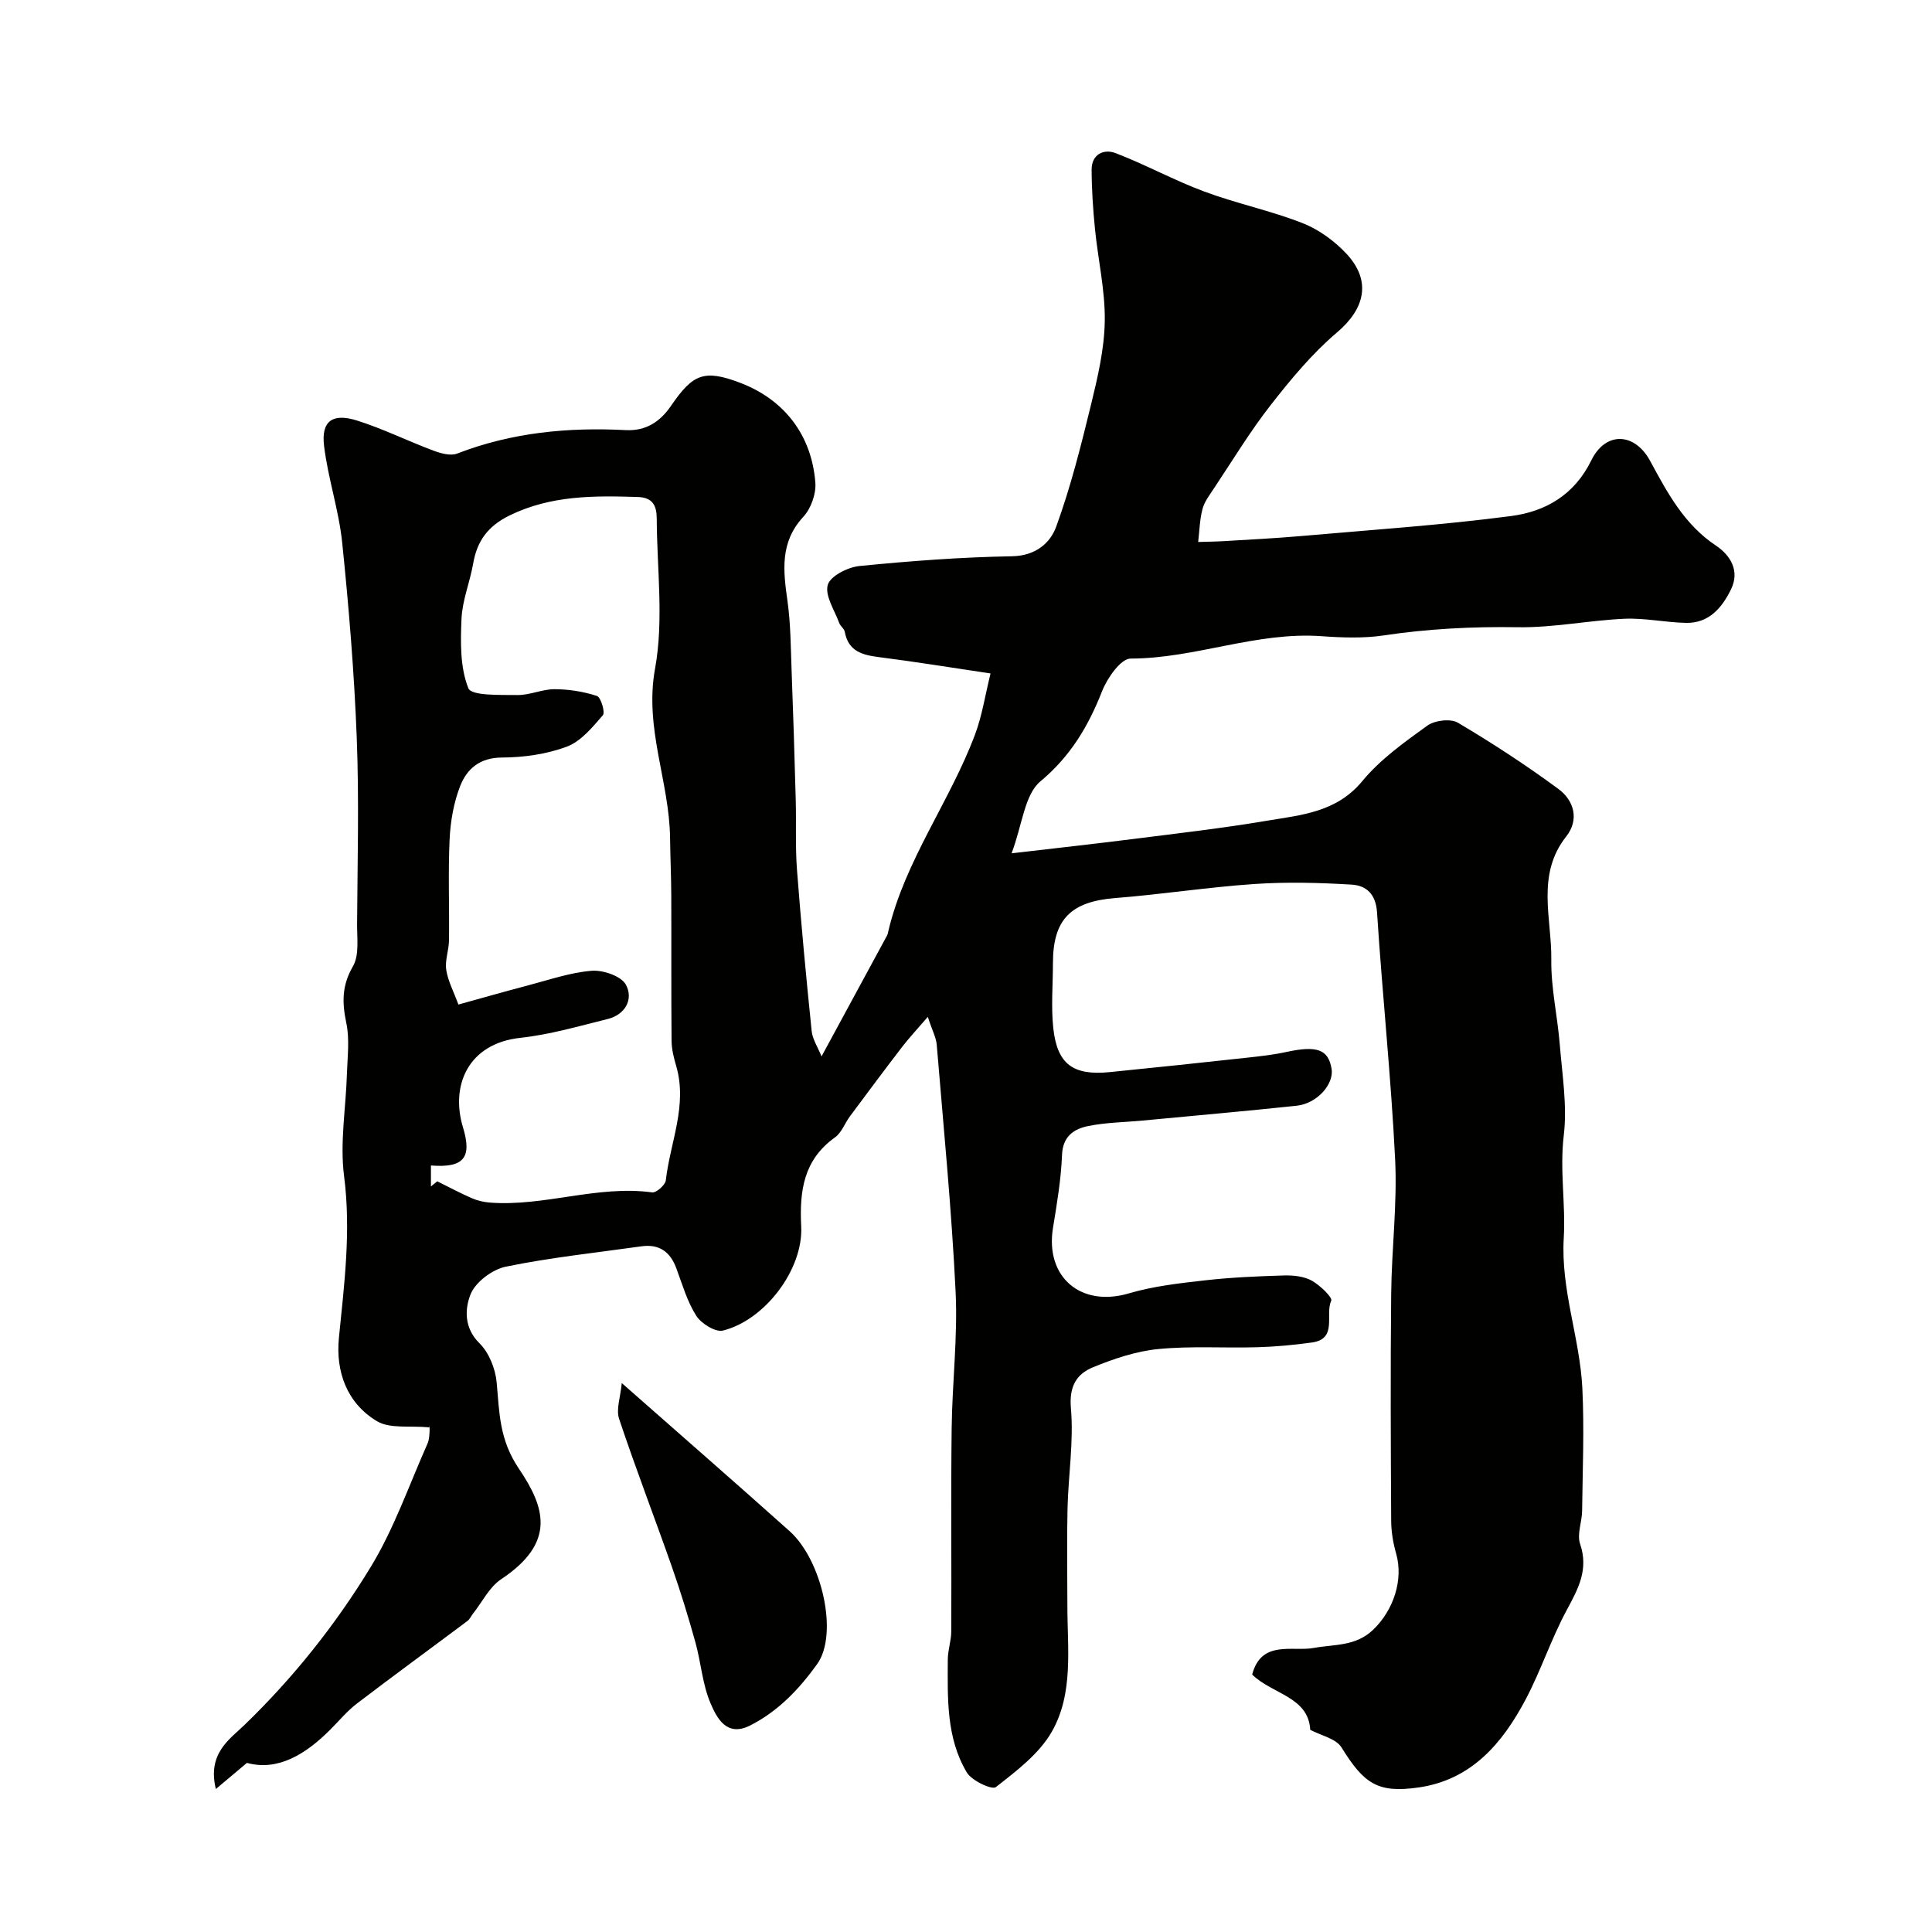 <svg enable-background="new 0 0 400 400" viewBox="0 0 400 400" xmlns="http://www.w3.org/2000/svg"><g fill="#010100"><path d="m209.44 176.67c8.99-1.05 17.07-1.94 25.13-2.96 9.25-1.17 18.52-2.23 27.7-3.78 7.13-1.2 14.43-1.73 19.78-8.21 3.71-4.49 8.68-8.04 13.47-11.49 1.53-1.1 4.82-1.5 6.34-.59 7.14 4.23 14.12 8.79 20.8 13.71 3.24 2.39 4.35 6.36 1.61 9.83-6.28 7.96-2.98 16.97-3.09 25.52-.08 5.86 1.29 11.72 1.76 17.61.5 6.25 1.56 12.63.82 18.77-.86 7.19.41 14.23 0 21.23-.64 10.75 3.34 20.71 3.85 31.14.41 8.44.05 16.92-.05 25.37-.03 2.29-1.1 4.83-.42 6.82 1.82 5.33-.4 9.32-2.79 13.76-3.2 5.94-5.32 12.46-8.47 18.43-4.81 9.09-11.22 16.69-22.21 18.25-8.44 1.2-11.27-.77-15.93-8.3-1.14-1.84-4.25-2.45-6.47-3.64-.37-6.87-7.89-7.37-12.02-11.44 1.89-7.24 8.33-4.7 12.75-5.51 4.33-.79 8.66-.29 12.31-3.78 4.18-4.01 6.31-10.3 4.74-15.78-.62-2.17-1.01-4.49-1.02-6.75-.09-15.66-.16-31.33 0-46.99.09-9.27 1.27-18.57.82-27.8-.84-17.08-2.65-34.12-3.75-51.2-.25-3.8-2.24-5.56-5.26-5.74-6.67-.4-13.41-.58-20.07-.13-9.64.65-19.21 2.15-28.84 2.91-9.18.72-12.92 4.36-12.93 13.45 0 4.52-.41 9.09.08 13.56.82 7.42 4.12 9.78 11.67 9.03 9.46-.94 18.92-1.95 28.37-2.98 2.76-.3 5.55-.61 8.26-1.2 6.27-1.36 8.65-.53 9.31 3.51.52 3.19-3.03 7.19-7.24 7.63-10.62 1.13-21.26 2.06-31.89 3.07-3.76.36-7.59.38-11.28 1.14-2.94.6-5.25 2.11-5.4 5.98-.2 5.05-1.05 10.08-1.87 15.09-1.66 10.23 5.8 16.5 15.71 13.57 5.12-1.51 10.54-2.11 15.87-2.71 5.4-.61 10.86-.84 16.3-1 1.91-.05 4.07.18 5.69 1.07 1.7.94 4.35 3.5 4.04 4.16-1.35 2.87 1.39 7.9-4 8.65-3.74.52-7.52.87-11.3.98-6.85.2-13.75-.29-20.55.38-4.59.45-9.19 2.01-13.5 3.78-3.39 1.39-4.94 3.95-4.55 8.45.6 6.85-.53 13.84-.7 20.78-.16 6.69-.03 13.39-.03 20.09-.01 8.87 1.33 18.17-3.24 26.15-2.62 4.57-7.3 8.1-11.57 11.44-.8.63-4.98-1.32-6.01-3.03-4.28-7.17-3.97-15.35-3.94-23.38.01-1.95.71-3.89.72-5.83.07-14-.09-28 .08-41.99.11-9.44 1.27-18.9.82-28.3-.83-17.08-2.5-34.12-3.91-51.16-.12-1.49-.92-2.93-1.85-5.78-2.3 2.68-3.88 4.36-5.28 6.18-3.66 4.76-7.25 9.58-10.83 14.4-1.07 1.44-1.73 3.39-3.1 4.37-6.51 4.65-7.37 11.07-7 18.43.45 8.9-7.52 19.42-16.21 21.57-1.55.38-4.49-1.45-5.52-3.07-1.89-2.97-2.89-6.52-4.14-9.87-1.27-3.42-3.59-5.02-7.23-4.5-9.37 1.32-18.81 2.31-28.06 4.21-2.81.58-6.31 3.21-7.31 5.76-1.16 2.96-1.39 6.89 1.86 10.1 1.98 1.95 3.3 5.28 3.56 8.11.58 6.26.5 11.79 4.63 17.9 5.37 7.95 7.74 15.24-3.7 22.84-2.44 1.62-3.91 4.7-5.82 7.11-.4.51-.67 1.17-1.17 1.54-7.63 5.72-15.34 11.34-22.91 17.12-2.02 1.55-3.68 3.58-5.5 5.39-5.11 5.12-10.84 8.61-17.24 6.87-2.4 2.02-4.02 3.38-6.43 5.41-1.81-7.41 2.91-10.34 5.94-13.28 10.14-9.8 18.85-20.75 26.11-32.67 4.85-7.96 7.95-16.98 11.77-25.56.38-.86.4-1.92.44-2.89.03-.6-.22-1.21-.07-.48-4.06-.39-8.13.33-10.82-1.27-6.24-3.72-8.59-10.27-7.89-17.28 1.11-11.14 2.53-22.13 1.07-33.44-.9-6.95.38-14.18.59-21.28.11-3.49.58-7.1-.13-10.44-.89-4.23-.94-7.77 1.37-11.74 1.34-2.31.84-5.79.86-8.74.08-12.86.43-25.74-.07-38.58-.52-13.48-1.63-26.95-3.01-40.38-.69-6.75-2.95-13.34-3.76-20.08-.61-5.09 1.73-6.82 6.8-5.23 5.41 1.7 10.55 4.26 15.88 6.25 1.52.57 3.53 1.12 4.9.59 11.27-4.36 22.95-5.47 34.87-4.85 4.26.22 7.17-1.79 9.41-5.06 4.47-6.51 6.77-7.61 14.33-4.72 9.06 3.46 14.77 10.77 15.53 20.66.18 2.32-.91 5.37-2.5 7.08-4.88 5.28-4.15 11.17-3.27 17.42.66 4.71.67 9.52.85 14.3.34 8.97.62 17.95.86 26.93.13 4.82-.11 9.67.26 14.47.85 11.13 1.9 22.26 3.04 33.37.17 1.66 1.23 3.22 2.04 5.22 4.85-8.94 9.22-16.98 13.57-25.04.15-.28.19-.63.27-.95 3.49-14.66 12.74-26.78 17.95-40.68 1.44-3.84 2.06-7.99 3.2-12.62-8.19-1.22-15.56-2.42-22.96-3.36-3.5-.44-6.47-1.15-7.22-5.26-.12-.66-.92-1.18-1.16-1.85-.96-2.64-2.99-5.63-2.36-7.86.51-1.82 4.14-3.67 6.54-3.91 10.49-1.04 21.04-1.84 31.58-2.02 4.88-.08 7.93-2.7 9.19-6.17 2.98-8.18 5.11-16.68 7.18-25.16 1.39-5.69 2.77-11.55 2.86-17.35.1-6.33-1.39-12.68-2.02-19.03-.41-4.1-.69-8.23-.7-12.34-.01-3.2 2.54-4.35 4.96-3.42 6.23 2.39 12.12 5.64 18.37 7.96 6.66 2.48 13.71 3.94 20.33 6.53 3.38 1.32 6.64 3.71 9.13 6.38 5.22 5.63 3.76 11.39-1.99 16.26-5.14 4.36-9.56 9.7-13.74 15.05-4.28 5.48-7.9 11.48-11.76 17.27-.9 1.35-1.95 2.73-2.35 4.25-.58 2.2-.62 4.53-.89 6.81 1.8-.06 3.6-.07 5.4-.18 5.27-.32 10.54-.58 15.8-1.04 14.54-1.28 29.13-2.25 43.59-4.15 7.05-.92 13.08-4.32 16.6-11.52 2.95-6.04 8.97-5.82 12.18.1 3.59 6.63 7.06 13.17 13.64 17.55 2.98 1.98 4.96 5.22 3.13 9-1.84 3.8-4.55 7.08-9.31 6.99-4.27-.08-8.55-1.04-12.79-.85-7.37.33-14.73 1.87-22.08 1.75-9.4-.15-18.61.32-27.93 1.72-3.95.59-8.54.44-12.62.14-13.56-.99-26.21 4.62-39.6 4.63-2.02 0-4.84 4.03-5.9 6.74-2.87 7.28-6.51 13.45-12.78 18.69-3.28 2.73-3.72 8.92-5.96 14.89zm-120.22 68.97c.44-.35.87-.71 1.31-1.06 2.39 1.18 4.74 2.44 7.17 3.5 1.15.5 2.44.8 3.69.9 11.29.87 22.26-3.65 33.63-2.11.86.12 2.72-1.53 2.83-2.5.9-7.85 4.52-15.47 2.16-23.63-.5-1.71-.96-3.51-.97-5.28-.09-10.01-.02-20.03-.06-30.04-.02-3.98-.2-7.97-.25-11.95-.15-11.71-5.36-22.72-3.11-35.03 1.83-10.03.4-20.65.35-31.02-.01-2.48-.64-4.41-3.87-4.52-9.1-.29-18.03-.37-26.6 3.82-4.51 2.21-6.73 5.29-7.54 9.98-.67 3.83-2.24 7.58-2.41 11.4-.21 4.84-.31 10.08 1.42 14.39.65 1.61 6.61 1.36 10.16 1.41 2.56.04 5.13-1.22 7.69-1.21 2.95.01 5.98.49 8.77 1.4.82.27 1.75 3.4 1.22 4-2.16 2.49-4.53 5.4-7.44 6.49-4.2 1.57-8.93 2.24-13.44 2.26-4.61.02-7.26 2.34-8.66 5.91-1.33 3.42-2 7.25-2.18 10.94-.33 6.98-.04 13.99-.13 20.98-.02 2.05-.87 4.16-.57 6.12.35 2.32 1.54 4.52 2.52 7.19 4.68-1.29 9.51-2.68 14.36-3.95 4.39-1.15 8.76-2.68 13.23-3.04 2.37-.19 6.13 1.1 7.09 2.89 1.59 2.96-.08 6.18-3.79 7.1-5.98 1.48-11.96 3.23-18.05 3.89-10.9 1.18-14.51 9.95-11.89 18.55 1.9 6.26.18 8.42-6.64 7.88z"/><path d="m128.73 286.35c12.43 10.95 23.66 20.74 34.76 30.67 6.72 6.02 10.15 21.33 5.68 27.53-3.76 5.22-8.07 9.75-13.86 12.69-4.87 2.47-6.9-1.56-8.19-4.57-1.7-3.94-1.98-8.47-3.15-12.67-1.46-5.24-3.06-10.46-4.86-15.6-3.59-10.23-7.5-20.35-10.93-30.64-.66-1.98.28-4.48.55-7.41z"/></g></svg>